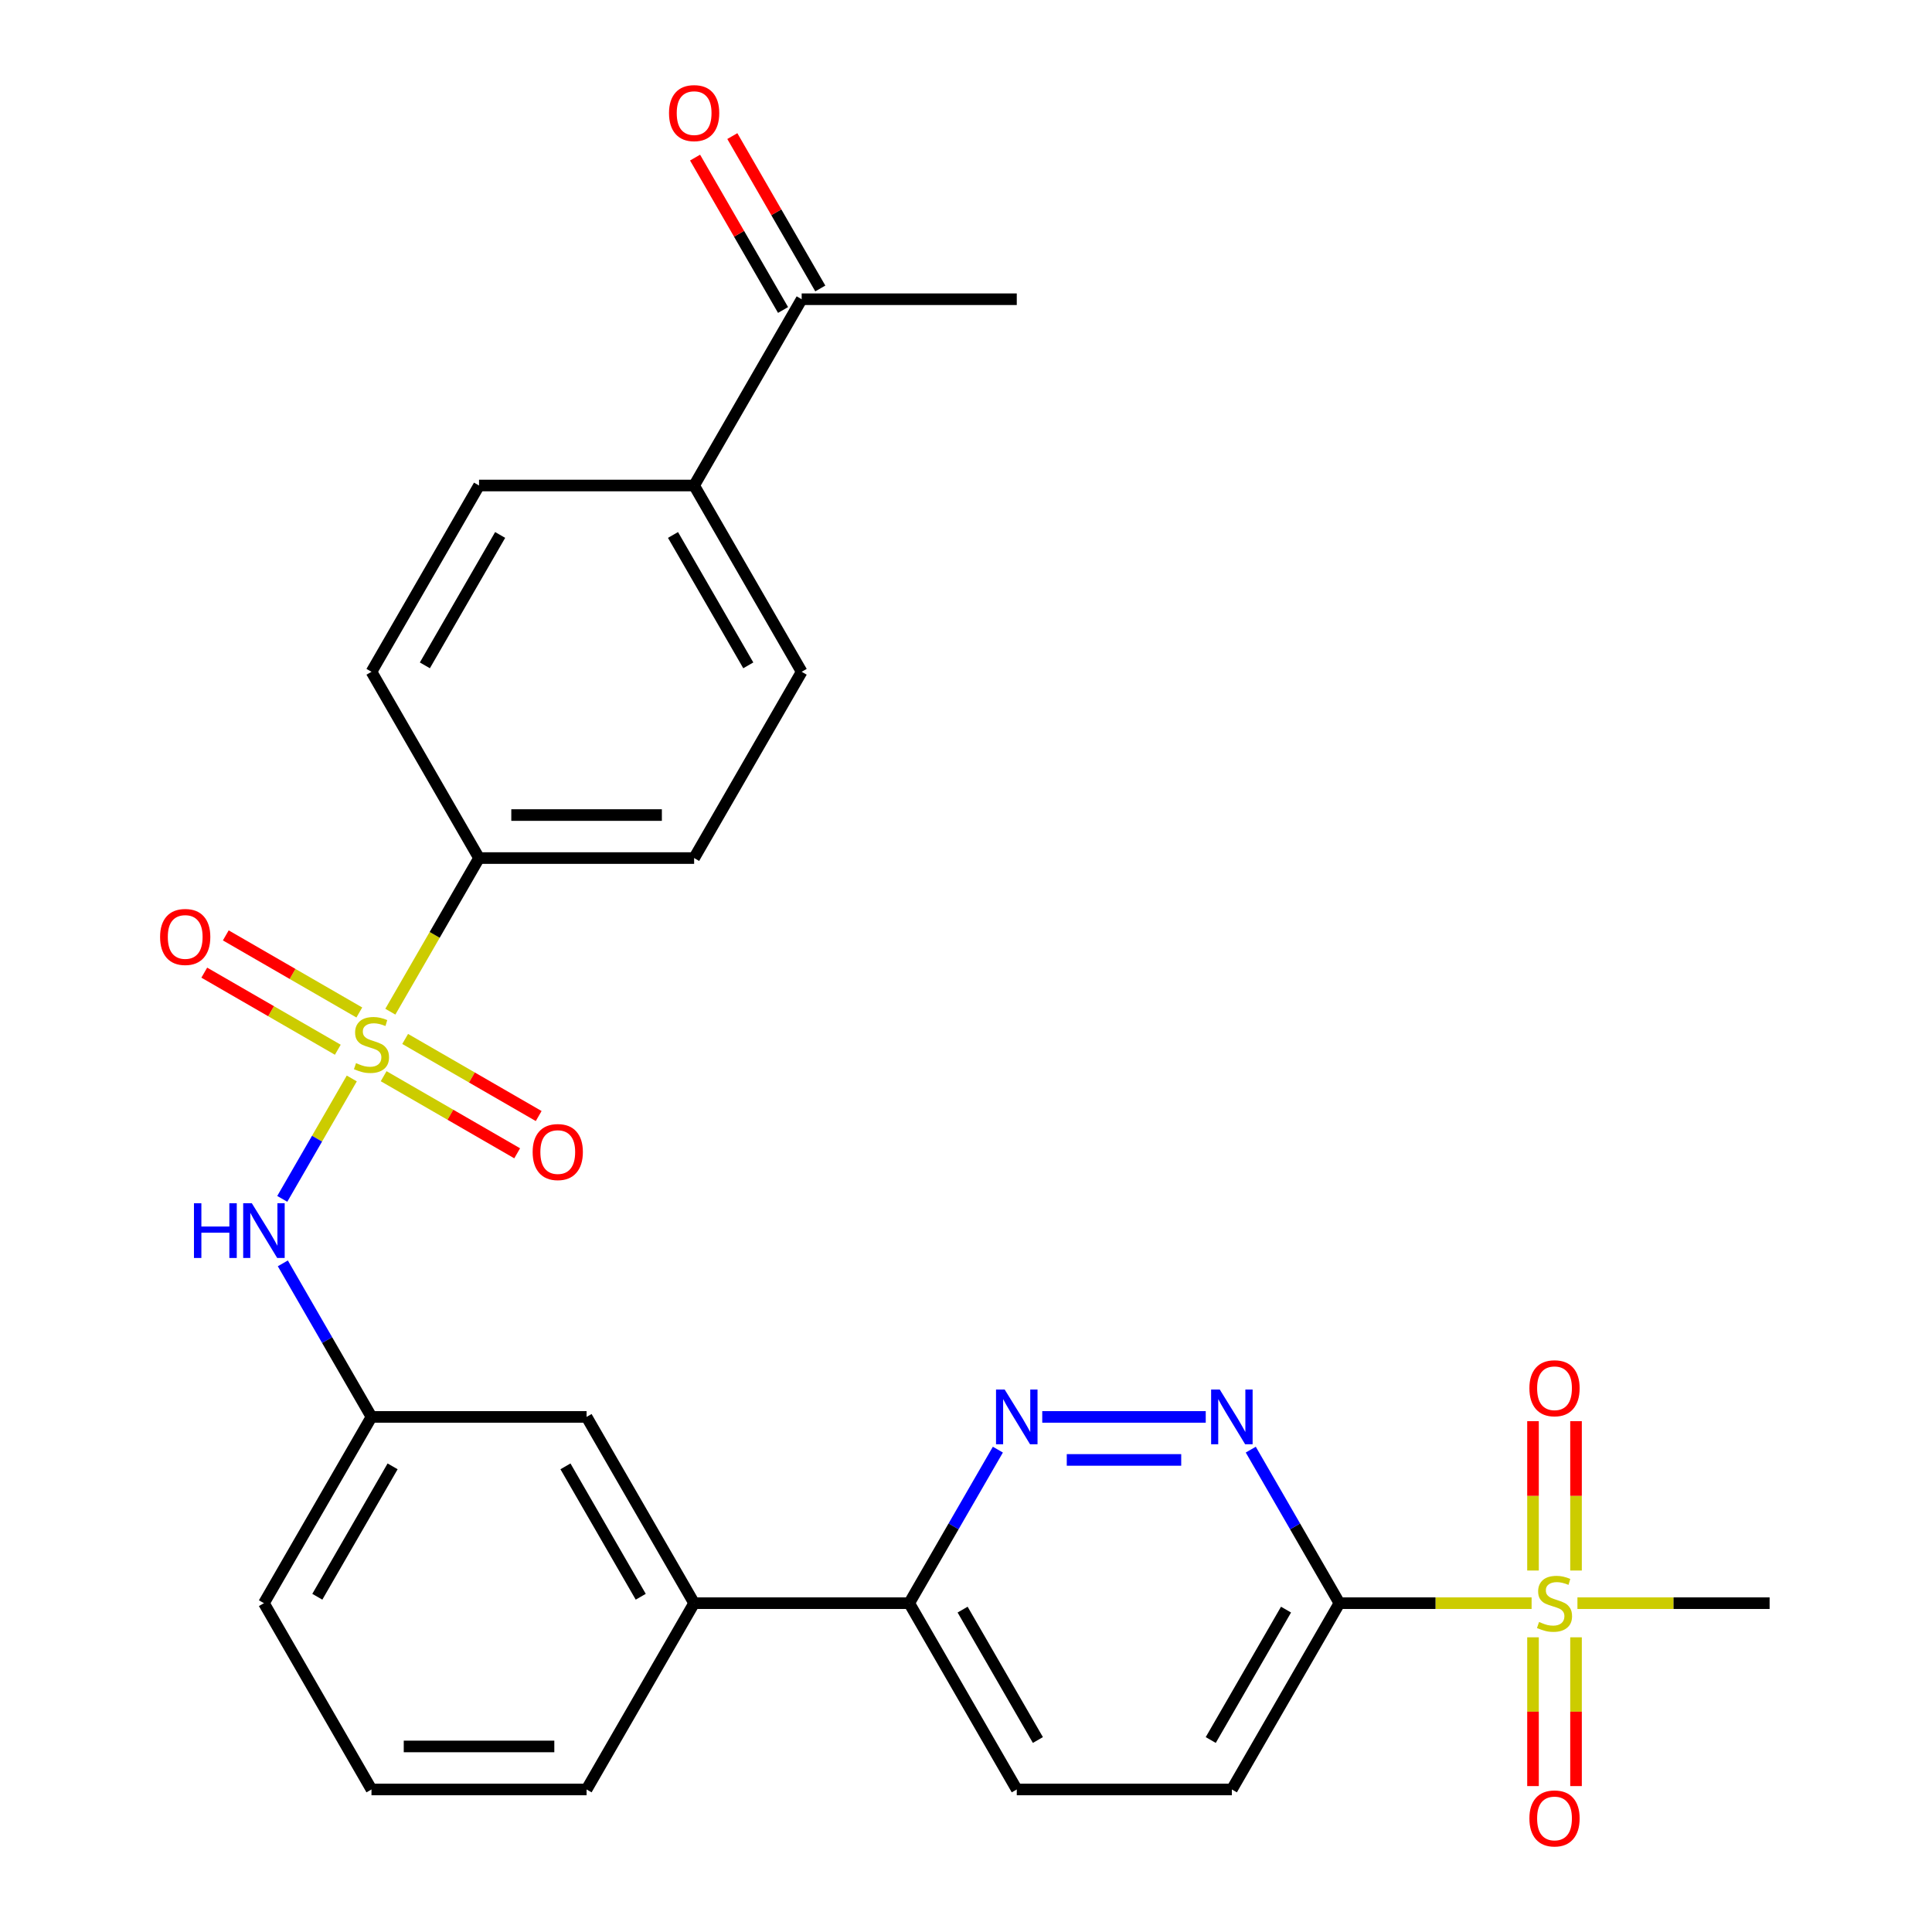 <?xml version='1.0' encoding='iso-8859-1'?>
<svg version='1.1' baseProfile='full'
              xmlns='http://www.w3.org/2000/svg'
                      xmlns:rdkit='http://www.rdkit.org/xml'
                      xmlns:xlink='http://www.w3.org/1999/xlink'
                  xml:space='preserve'
width='1000px' height='1000px' viewBox='0 0 1000 1000'>
<!-- END OF HEADER -->
<rect style='opacity:1.0;fill:#FFFFFF;stroke:none' width='1000' height='1000' x='0' y='0'> </rect>
<path class='bond-3' d='M 182.081,558.214 L 164.09,589.375' style='fill:none;fill-rule:evenodd;stroke:#CCCC00;stroke-width:6px;stroke-linecap:butt;stroke-linejoin:miter;stroke-opacity:1' />
<path class='bond-3' d='M 164.09,589.375 L 146.1,620.536' style='fill:none;fill-rule:evenodd;stroke:#0000FF;stroke-width:6px;stroke-linecap:butt;stroke-linejoin:miter;stroke-opacity:1' />
<path class='bond-5' d='M 202.038,523.648 L 224.992,483.891' style='fill:none;fill-rule:evenodd;stroke:#CCCC00;stroke-width:6px;stroke-linecap:butt;stroke-linejoin:miter;stroke-opacity:1' />
<path class='bond-5' d='M 224.992,483.891 L 247.945,444.133' style='fill:none;fill-rule:evenodd;stroke:#000000;stroke-width:6px;stroke-linecap:butt;stroke-linejoin:miter;stroke-opacity:1' />
<path class='bond-6' d='M 198.575,557.042 L 233.132,576.994' style='fill:none;fill-rule:evenodd;stroke:#CCCC00;stroke-width:6px;stroke-linecap:butt;stroke-linejoin:miter;stroke-opacity:1' />
<path class='bond-6' d='M 233.132,576.994 L 267.689,596.945' style='fill:none;fill-rule:evenodd;stroke:#FF0000;stroke-width:6px;stroke-linecap:butt;stroke-linejoin:miter;stroke-opacity:1' />
<path class='bond-6' d='M 209.709,537.759 L 244.265,557.71' style='fill:none;fill-rule:evenodd;stroke:#CCCC00;stroke-width:6px;stroke-linecap:butt;stroke-linejoin:miter;stroke-opacity:1' />
<path class='bond-6' d='M 244.265,557.71 L 278.822,577.661' style='fill:none;fill-rule:evenodd;stroke:#FF0000;stroke-width:6px;stroke-linecap:butt;stroke-linejoin:miter;stroke-opacity:1' />
<path class='bond-7' d='M 185.982,524.06 L 151.425,504.109' style='fill:none;fill-rule:evenodd;stroke:#CCCC00;stroke-width:6px;stroke-linecap:butt;stroke-linejoin:miter;stroke-opacity:1' />
<path class='bond-7' d='M 151.425,504.109 L 116.868,484.157' style='fill:none;fill-rule:evenodd;stroke:#FF0000;stroke-width:6px;stroke-linecap:butt;stroke-linejoin:miter;stroke-opacity:1' />
<path class='bond-7' d='M 174.849,543.344 L 140.292,523.392' style='fill:none;fill-rule:evenodd;stroke:#CCCC00;stroke-width:6px;stroke-linecap:butt;stroke-linejoin:miter;stroke-opacity:1' />
<path class='bond-7' d='M 140.292,523.392 L 105.735,503.441' style='fill:none;fill-rule:evenodd;stroke:#FF0000;stroke-width:6px;stroke-linecap:butt;stroke-linejoin:miter;stroke-opacity:1' />
<path class='bond-0' d='M 792.751,829.805 L 743.015,829.805' style='fill:none;fill-rule:evenodd;stroke:#CCCC00;stroke-width:6px;stroke-linecap:butt;stroke-linejoin:miter;stroke-opacity:1' />
<path class='bond-0' d='M 743.015,829.805 L 693.28,829.805' style='fill:none;fill-rule:evenodd;stroke:#000000;stroke-width:6px;stroke-linecap:butt;stroke-linejoin:miter;stroke-opacity:1' />
<path class='bond-9' d='M 815.747,812.901 L 815.747,774.246' style='fill:none;fill-rule:evenodd;stroke:#CCCC00;stroke-width:6px;stroke-linecap:butt;stroke-linejoin:miter;stroke-opacity:1' />
<path class='bond-9' d='M 815.747,774.246 L 815.747,735.592' style='fill:none;fill-rule:evenodd;stroke:#FF0000;stroke-width:6px;stroke-linecap:butt;stroke-linejoin:miter;stroke-opacity:1' />
<path class='bond-9' d='M 793.481,812.901 L 793.481,774.246' style='fill:none;fill-rule:evenodd;stroke:#CCCC00;stroke-width:6px;stroke-linecap:butt;stroke-linejoin:miter;stroke-opacity:1' />
<path class='bond-9' d='M 793.481,774.246 L 793.481,735.592' style='fill:none;fill-rule:evenodd;stroke:#FF0000;stroke-width:6px;stroke-linecap:butt;stroke-linejoin:miter;stroke-opacity:1' />
<path class='bond-10' d='M 793.481,847.468 L 793.481,885.972' style='fill:none;fill-rule:evenodd;stroke:#CCCC00;stroke-width:6px;stroke-linecap:butt;stroke-linejoin:miter;stroke-opacity:1' />
<path class='bond-10' d='M 793.481,885.972 L 793.481,924.477' style='fill:none;fill-rule:evenodd;stroke:#FF0000;stroke-width:6px;stroke-linecap:butt;stroke-linejoin:miter;stroke-opacity:1' />
<path class='bond-10' d='M 815.747,847.468 L 815.747,885.972' style='fill:none;fill-rule:evenodd;stroke:#CCCC00;stroke-width:6px;stroke-linecap:butt;stroke-linejoin:miter;stroke-opacity:1' />
<path class='bond-10' d='M 815.747,885.972 L 815.747,924.477' style='fill:none;fill-rule:evenodd;stroke:#FF0000;stroke-width:6px;stroke-linecap:butt;stroke-linejoin:miter;stroke-opacity:1' />
<path class='bond-23' d='M 816.477,829.805 L 866.213,829.805' style='fill:none;fill-rule:evenodd;stroke:#CCCC00;stroke-width:6px;stroke-linecap:butt;stroke-linejoin:miter;stroke-opacity:1' />
<path class='bond-23' d='M 866.213,829.805 L 915.948,829.805' style='fill:none;fill-rule:evenodd;stroke:#000000;stroke-width:6px;stroke-linecap:butt;stroke-linejoin:miter;stroke-opacity:1' />
<path class='bond-1' d='M 693.28,829.805 L 637.613,926.222' style='fill:none;fill-rule:evenodd;stroke:#000000;stroke-width:6px;stroke-linecap:butt;stroke-linejoin:miter;stroke-opacity:1' />
<path class='bond-1' d='M 665.647,833.134 L 626.68,900.626' style='fill:none;fill-rule:evenodd;stroke:#000000;stroke-width:6px;stroke-linecap:butt;stroke-linejoin:miter;stroke-opacity:1' />
<path class='bond-30' d='M 693.28,829.805 L 670.338,790.067' style='fill:none;fill-rule:evenodd;stroke:#000000;stroke-width:6px;stroke-linecap:butt;stroke-linejoin:miter;stroke-opacity:1' />
<path class='bond-30' d='M 670.338,790.067 L 647.396,750.33' style='fill:none;fill-rule:evenodd;stroke:#0000FF;stroke-width:6px;stroke-linecap:butt;stroke-linejoin:miter;stroke-opacity:1' />
<path class='bond-2' d='M 624.09,733.387 L 539.465,733.387' style='fill:none;fill-rule:evenodd;stroke:#0000FF;stroke-width:6px;stroke-linecap:butt;stroke-linejoin:miter;stroke-opacity:1' />
<path class='bond-2' d='M 611.396,755.654 L 552.159,755.654' style='fill:none;fill-rule:evenodd;stroke:#0000FF;stroke-width:6px;stroke-linecap:butt;stroke-linejoin:miter;stroke-opacity:1' />
<path class='bond-13' d='M 146.394,653.912 L 169.336,693.65' style='fill:none;fill-rule:evenodd;stroke:#0000FF;stroke-width:6px;stroke-linecap:butt;stroke-linejoin:miter;stroke-opacity:1' />
<path class='bond-13' d='M 169.336,693.65 L 192.279,733.387' style='fill:none;fill-rule:evenodd;stroke:#000000;stroke-width:6px;stroke-linecap:butt;stroke-linejoin:miter;stroke-opacity:1' />
<path class='bond-4' d='M 516.497,750.33 L 493.555,790.067' style='fill:none;fill-rule:evenodd;stroke:#0000FF;stroke-width:6px;stroke-linecap:butt;stroke-linejoin:miter;stroke-opacity:1' />
<path class='bond-4' d='M 493.555,790.067 L 470.613,829.805' style='fill:none;fill-rule:evenodd;stroke:#000000;stroke-width:6px;stroke-linecap:butt;stroke-linejoin:miter;stroke-opacity:1' />
<path class='bond-17' d='M 247.945,444.133 L 192.279,347.715' style='fill:none;fill-rule:evenodd;stroke:#000000;stroke-width:6px;stroke-linecap:butt;stroke-linejoin:miter;stroke-opacity:1' />
<path class='bond-18' d='M 247.945,444.133 L 359.279,444.133' style='fill:none;fill-rule:evenodd;stroke:#000000;stroke-width:6px;stroke-linecap:butt;stroke-linejoin:miter;stroke-opacity:1' />
<path class='bond-18' d='M 264.646,421.867 L 342.579,421.867' style='fill:none;fill-rule:evenodd;stroke:#000000;stroke-width:6px;stroke-linecap:butt;stroke-linejoin:miter;stroke-opacity:1' />
<path class='bond-8' d='M 470.613,829.805 L 359.279,829.805' style='fill:none;fill-rule:evenodd;stroke:#000000;stroke-width:6px;stroke-linecap:butt;stroke-linejoin:miter;stroke-opacity:1' />
<path class='bond-19' d='M 470.613,829.805 L 526.28,926.222' style='fill:none;fill-rule:evenodd;stroke:#000000;stroke-width:6px;stroke-linecap:butt;stroke-linejoin:miter;stroke-opacity:1' />
<path class='bond-19' d='M 498.246,833.134 L 537.213,900.626' style='fill:none;fill-rule:evenodd;stroke:#000000;stroke-width:6px;stroke-linecap:butt;stroke-linejoin:miter;stroke-opacity:1' />
<path class='bond-11' d='M 359.279,829.805 L 303.612,733.387' style='fill:none;fill-rule:evenodd;stroke:#000000;stroke-width:6px;stroke-linecap:butt;stroke-linejoin:miter;stroke-opacity:1' />
<path class='bond-11' d='M 331.646,826.475 L 292.679,758.983' style='fill:none;fill-rule:evenodd;stroke:#000000;stroke-width:6px;stroke-linecap:butt;stroke-linejoin:miter;stroke-opacity:1' />
<path class='bond-29' d='M 359.279,829.805 L 303.612,926.222' style='fill:none;fill-rule:evenodd;stroke:#000000;stroke-width:6px;stroke-linecap:butt;stroke-linejoin:miter;stroke-opacity:1' />
<path class='bond-12' d='M 637.613,926.222 L 526.28,926.222' style='fill:none;fill-rule:evenodd;stroke:#000000;stroke-width:6px;stroke-linecap:butt;stroke-linejoin:miter;stroke-opacity:1' />
<path class='bond-16' d='M 192.279,733.387 L 303.612,733.387' style='fill:none;fill-rule:evenodd;stroke:#000000;stroke-width:6px;stroke-linecap:butt;stroke-linejoin:miter;stroke-opacity:1' />
<path class='bond-26' d='M 192.279,733.387 L 136.612,829.805' style='fill:none;fill-rule:evenodd;stroke:#000000;stroke-width:6px;stroke-linecap:butt;stroke-linejoin:miter;stroke-opacity:1' />
<path class='bond-26' d='M 203.212,758.983 L 164.245,826.475' style='fill:none;fill-rule:evenodd;stroke:#000000;stroke-width:6px;stroke-linecap:butt;stroke-linejoin:miter;stroke-opacity:1' />
<path class='bond-14' d='M 359.279,251.298 L 414.946,347.715' style='fill:none;fill-rule:evenodd;stroke:#000000;stroke-width:6px;stroke-linecap:butt;stroke-linejoin:miter;stroke-opacity:1' />
<path class='bond-14' d='M 348.346,276.894 L 387.312,344.386' style='fill:none;fill-rule:evenodd;stroke:#000000;stroke-width:6px;stroke-linecap:butt;stroke-linejoin:miter;stroke-opacity:1' />
<path class='bond-15' d='M 359.279,251.298 L 414.946,154.88' style='fill:none;fill-rule:evenodd;stroke:#000000;stroke-width:6px;stroke-linecap:butt;stroke-linejoin:miter;stroke-opacity:1' />
<path class='bond-28' d='M 359.279,251.298 L 247.945,251.298' style='fill:none;fill-rule:evenodd;stroke:#000000;stroke-width:6px;stroke-linecap:butt;stroke-linejoin:miter;stroke-opacity:1' />
<path class='bond-20' d='M 424.588,149.313 L 401.819,109.876' style='fill:none;fill-rule:evenodd;stroke:#000000;stroke-width:6px;stroke-linecap:butt;stroke-linejoin:miter;stroke-opacity:1' />
<path class='bond-20' d='M 401.819,109.876 L 379.05,70.439' style='fill:none;fill-rule:evenodd;stroke:#FF0000;stroke-width:6px;stroke-linecap:butt;stroke-linejoin:miter;stroke-opacity:1' />
<path class='bond-20' d='M 405.304,160.447 L 382.535,121.009' style='fill:none;fill-rule:evenodd;stroke:#000000;stroke-width:6px;stroke-linecap:butt;stroke-linejoin:miter;stroke-opacity:1' />
<path class='bond-20' d='M 382.535,121.009 L 359.766,81.572' style='fill:none;fill-rule:evenodd;stroke:#FF0000;stroke-width:6px;stroke-linecap:butt;stroke-linejoin:miter;stroke-opacity:1' />
<path class='bond-27' d='M 414.946,154.88 L 526.28,154.88' style='fill:none;fill-rule:evenodd;stroke:#000000;stroke-width:6px;stroke-linecap:butt;stroke-linejoin:miter;stroke-opacity:1' />
<path class='bond-22' d='M 192.279,347.715 L 247.945,251.298' style='fill:none;fill-rule:evenodd;stroke:#000000;stroke-width:6px;stroke-linecap:butt;stroke-linejoin:miter;stroke-opacity:1' />
<path class='bond-22' d='M 219.912,344.386 L 258.879,276.894' style='fill:none;fill-rule:evenodd;stroke:#000000;stroke-width:6px;stroke-linecap:butt;stroke-linejoin:miter;stroke-opacity:1' />
<path class='bond-21' d='M 359.279,444.133 L 414.946,347.715' style='fill:none;fill-rule:evenodd;stroke:#000000;stroke-width:6px;stroke-linecap:butt;stroke-linejoin:miter;stroke-opacity:1' />
<path class='bond-24' d='M 303.612,926.222 L 192.279,926.222' style='fill:none;fill-rule:evenodd;stroke:#000000;stroke-width:6px;stroke-linecap:butt;stroke-linejoin:miter;stroke-opacity:1' />
<path class='bond-24' d='M 286.912,903.956 L 208.979,903.956' style='fill:none;fill-rule:evenodd;stroke:#000000;stroke-width:6px;stroke-linecap:butt;stroke-linejoin:miter;stroke-opacity:1' />
<path class='bond-25' d='M 192.279,926.222 L 136.612,829.805' style='fill:none;fill-rule:evenodd;stroke:#000000;stroke-width:6px;stroke-linecap:butt;stroke-linejoin:miter;stroke-opacity:1' />
<path  class='atom-0' d='M 184.279 550.271
Q 184.599 550.391, 185.919 550.951
Q 187.239 551.511, 188.679 551.871
Q 190.159 552.191, 191.599 552.191
Q 194.279 552.191, 195.839 550.911
Q 197.399 549.591, 197.399 547.311
Q 197.399 545.751, 196.599 544.791
Q 195.839 543.831, 194.639 543.311
Q 193.439 542.791, 191.439 542.191
Q 188.919 541.431, 187.399 540.711
Q 185.919 539.991, 184.839 538.471
Q 183.799 536.951, 183.799 534.391
Q 183.799 530.831, 186.199 528.631
Q 188.639 526.431, 193.439 526.431
Q 196.719 526.431, 200.439 527.991
L 199.519 531.071
Q 196.119 529.671, 193.559 529.671
Q 190.799 529.671, 189.279 530.831
Q 187.759 531.951, 187.799 533.911
Q 187.799 535.431, 188.559 536.351
Q 189.359 537.271, 190.479 537.791
Q 191.639 538.311, 193.559 538.911
Q 196.119 539.711, 197.639 540.511
Q 199.159 541.311, 200.239 542.951
Q 201.359 544.551, 201.359 547.311
Q 201.359 551.231, 198.719 553.351
Q 196.119 555.431, 191.759 555.431
Q 189.239 555.431, 187.319 554.871
Q 185.439 554.351, 183.199 553.431
L 184.279 550.271
' fill='#CCCC00'/>
<path  class='atom-1' d='M 796.614 839.525
Q 796.934 839.645, 798.254 840.205
Q 799.574 840.765, 801.014 841.125
Q 802.494 841.445, 803.934 841.445
Q 806.614 841.445, 808.174 840.165
Q 809.734 838.845, 809.734 836.565
Q 809.734 835.005, 808.934 834.045
Q 808.174 833.085, 806.974 832.565
Q 805.774 832.045, 803.774 831.445
Q 801.254 830.685, 799.734 829.965
Q 798.254 829.245, 797.174 827.725
Q 796.134 826.205, 796.134 823.645
Q 796.134 820.085, 798.534 817.885
Q 800.974 815.685, 805.774 815.685
Q 809.054 815.685, 812.774 817.245
L 811.854 820.325
Q 808.454 818.925, 805.894 818.925
Q 803.134 818.925, 801.614 820.085
Q 800.094 821.205, 800.134 823.165
Q 800.134 824.685, 800.894 825.605
Q 801.694 826.525, 802.814 827.045
Q 803.974 827.565, 805.894 828.165
Q 808.454 828.965, 809.974 829.765
Q 811.494 830.565, 812.574 832.205
Q 813.694 833.805, 813.694 836.565
Q 813.694 840.485, 811.054 842.605
Q 808.454 844.685, 804.094 844.685
Q 801.574 844.685, 799.654 844.125
Q 797.774 843.605, 795.534 842.685
L 796.614 839.525
' fill='#CCCC00'/>
<path  class='atom-3' d='M 631.353 719.227
L 640.633 734.227
Q 641.553 735.707, 643.033 738.387
Q 644.513 741.067, 644.593 741.227
L 644.593 719.227
L 648.353 719.227
L 648.353 747.547
L 644.473 747.547
L 634.513 731.147
Q 633.353 729.227, 632.113 727.027
Q 630.913 724.827, 630.553 724.147
L 630.553 747.547
L 626.873 747.547
L 626.873 719.227
L 631.353 719.227
' fill='#0000FF'/>
<path  class='atom-4' d='M 100.392 622.809
L 104.232 622.809
L 104.232 634.849
L 118.712 634.849
L 118.712 622.809
L 122.552 622.809
L 122.552 651.129
L 118.712 651.129
L 118.712 638.049
L 104.232 638.049
L 104.232 651.129
L 100.392 651.129
L 100.392 622.809
' fill='#0000FF'/>
<path  class='atom-4' d='M 130.352 622.809
L 139.632 637.809
Q 140.552 639.289, 142.032 641.969
Q 143.512 644.649, 143.592 644.809
L 143.592 622.809
L 147.352 622.809
L 147.352 651.129
L 143.472 651.129
L 133.512 634.729
Q 132.352 632.809, 131.112 630.609
Q 129.912 628.409, 129.552 627.729
L 129.552 651.129
L 125.872 651.129
L 125.872 622.809
L 130.352 622.809
' fill='#0000FF'/>
<path  class='atom-5' d='M 520.02 719.227
L 529.3 734.227
Q 530.22 735.707, 531.7 738.387
Q 533.18 741.067, 533.26 741.227
L 533.26 719.227
L 537.02 719.227
L 537.02 747.547
L 533.14 747.547
L 523.18 731.147
Q 522.02 729.227, 520.78 727.027
Q 519.58 724.827, 519.22 724.147
L 519.22 747.547
L 515.54 747.547
L 515.54 719.227
L 520.02 719.227
' fill='#0000FF'/>
<path  class='atom-7' d='M 275.696 596.298
Q 275.696 589.498, 279.056 585.698
Q 282.416 581.898, 288.696 581.898
Q 294.976 581.898, 298.336 585.698
Q 301.696 589.498, 301.696 596.298
Q 301.696 603.178, 298.296 607.098
Q 294.896 610.978, 288.696 610.978
Q 282.456 610.978, 279.056 607.098
Q 275.696 603.218, 275.696 596.298
M 288.696 607.778
Q 293.016 607.778, 295.336 604.898
Q 297.696 601.978, 297.696 596.298
Q 297.696 590.738, 295.336 587.938
Q 293.016 585.098, 288.696 585.098
Q 284.376 585.098, 282.016 587.898
Q 279.696 590.698, 279.696 596.298
Q 279.696 602.018, 282.016 604.898
Q 284.376 607.778, 288.696 607.778
' fill='#FF0000'/>
<path  class='atom-8' d='M 82.861 484.964
Q 82.861 478.164, 86.221 474.364
Q 89.581 470.564, 95.861 470.564
Q 102.141 470.564, 105.501 474.364
Q 108.861 478.164, 108.861 484.964
Q 108.861 491.844, 105.461 495.764
Q 102.061 499.644, 95.861 499.644
Q 89.621 499.644, 86.221 495.764
Q 82.861 491.884, 82.861 484.964
M 95.861 496.444
Q 100.181 496.444, 102.501 493.564
Q 104.861 490.644, 104.861 484.964
Q 104.861 479.404, 102.501 476.604
Q 100.181 473.764, 95.861 473.764
Q 91.541 473.764, 89.181 476.564
Q 86.861 479.364, 86.861 484.964
Q 86.861 490.684, 89.181 493.564
Q 91.541 496.444, 95.861 496.444
' fill='#FF0000'/>
<path  class='atom-10' d='M 791.614 718.551
Q 791.614 711.751, 794.974 707.951
Q 798.334 704.151, 804.614 704.151
Q 810.894 704.151, 814.254 707.951
Q 817.614 711.751, 817.614 718.551
Q 817.614 725.431, 814.214 729.351
Q 810.814 733.231, 804.614 733.231
Q 798.374 733.231, 794.974 729.351
Q 791.614 725.471, 791.614 718.551
M 804.614 730.031
Q 808.934 730.031, 811.254 727.151
Q 813.614 724.231, 813.614 718.551
Q 813.614 712.991, 811.254 710.191
Q 808.934 707.351, 804.614 707.351
Q 800.294 707.351, 797.934 710.151
Q 795.614 712.951, 795.614 718.551
Q 795.614 724.271, 797.934 727.151
Q 800.294 730.031, 804.614 730.031
' fill='#FF0000'/>
<path  class='atom-11' d='M 791.614 941.218
Q 791.614 934.418, 794.974 930.618
Q 798.334 926.818, 804.614 926.818
Q 810.894 926.818, 814.254 930.618
Q 817.614 934.418, 817.614 941.218
Q 817.614 948.098, 814.214 952.018
Q 810.814 955.898, 804.614 955.898
Q 798.374 955.898, 794.974 952.018
Q 791.614 948.138, 791.614 941.218
M 804.614 952.698
Q 808.934 952.698, 811.254 949.818
Q 813.614 946.898, 813.614 941.218
Q 813.614 935.658, 811.254 932.858
Q 808.934 930.018, 804.614 930.018
Q 800.294 930.018, 797.934 932.818
Q 795.614 935.618, 795.614 941.218
Q 795.614 946.938, 797.934 949.818
Q 800.294 952.698, 804.614 952.698
' fill='#FF0000'/>
<path  class='atom-21' d='M 346.279 58.542
Q 346.279 51.742, 349.639 47.942
Q 352.999 44.142, 359.279 44.142
Q 365.559 44.142, 368.919 47.942
Q 372.279 51.742, 372.279 58.542
Q 372.279 65.422, 368.879 69.342
Q 365.479 73.222, 359.279 73.222
Q 353.039 73.222, 349.639 69.342
Q 346.279 65.462, 346.279 58.542
M 359.279 70.022
Q 363.599 70.022, 365.919 67.142
Q 368.279 64.222, 368.279 58.542
Q 368.279 52.982, 365.919 50.182
Q 363.599 47.342, 359.279 47.342
Q 354.959 47.342, 352.599 50.142
Q 350.279 52.942, 350.279 58.542
Q 350.279 64.262, 352.599 67.142
Q 354.959 70.022, 359.279 70.022
' fill='#FF0000'/>
</svg>
